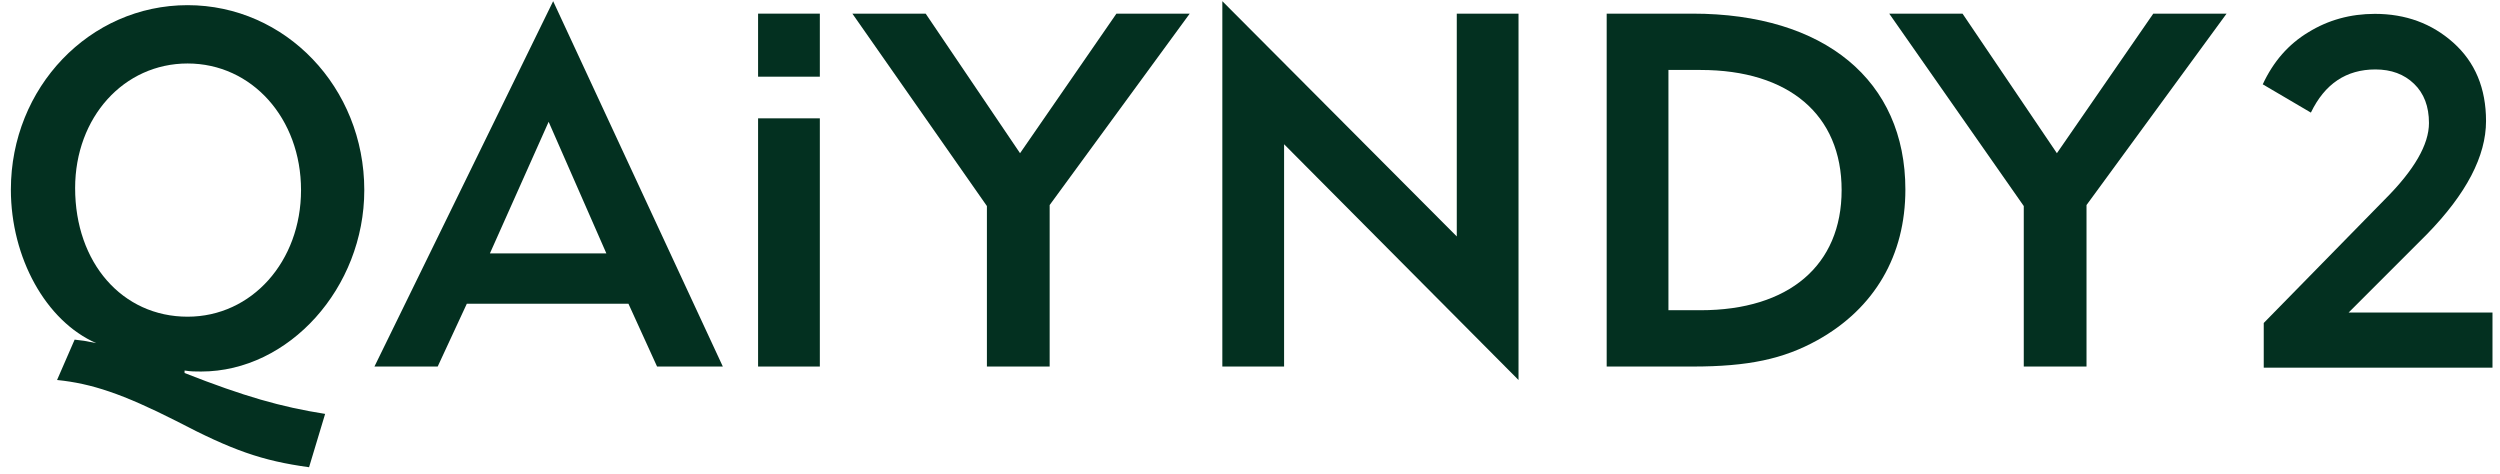 <svg width="211" height="40" viewBox="0 0 211 40" fill="none" xmlns="http://www.w3.org/2000/svg">
<path d="M4.816 32.072L6.299 28.665C7.019 28.749 7.104 28.749 8.121 28.959C3.884 27.108 0.918 21.765 0.918 16.002C0.918 7.378 7.57 0.436 15.832 0.436C24.094 0.436 30.746 7.378 30.746 16.044C30.746 24.289 24.39 31.357 16.976 31.357C16.467 31.357 16.128 31.357 15.578 31.273V31.483C20.62 33.461 23.712 34.344 27.441 34.933L26.085 39.434C22.102 38.887 19.603 38.004 14.857 35.522C10.366 33.25 7.739 32.367 4.816 32.072ZM15.832 5.358C10.451 5.358 6.341 9.902 6.341 15.876C6.341 22.186 10.324 26.729 15.832 26.729C21.255 26.729 25.407 22.06 25.407 16.044C25.407 9.986 21.255 5.358 15.832 5.358Z" fill="#033020"/>
<path d="M36.941 30.936H31.603L46.686 0.1L61.007 30.936H55.456L53.041 25.636H39.399L36.941 30.936ZM41.348 21.387H51.177L46.305 10.28L41.348 21.387Z" fill="#033020"/>
<path d="M83.295 30.936V17.39L71.94 1.151H78.126L86.092 12.931L94.227 1.151H100.412L88.591 17.306V30.936H83.295Z" fill="#033020"/>
<path d="M103.165 30.936V0.1L122.952 19.956V1.151H128.163V32.072L108.377 12.174V30.936H103.165Z" fill="#033020"/>
<path d="M135.604 30.936V1.151H142.849C153.992 1.151 160.814 6.789 160.814 16.002C160.814 21.555 158.229 26.014 153.399 28.707C150.518 30.305 147.552 30.936 142.849 30.936H135.604ZM140.816 26.183H143.527C150.984 26.183 155.433 22.396 155.433 16.044C155.433 9.691 150.984 5.905 143.527 5.905H140.816V26.183Z" fill="#033020"/>
<path d="M170.806 30.936V17.39L159.451 1.151H165.637L173.602 12.931L181.737 1.151H187.923L176.102 17.306V30.936H170.806Z" fill="#033020"/>
<path fill-rule="evenodd" clip-rule="evenodd" d="M63.982 9.988V30.936H69.194V9.988H63.982ZM69.194 6.472V1.151H63.982V6.472H69.194Z" fill="#033020"/>
<path d="M210.366 31.029H191.06V27.26L201.278 16.832C203.763 14.348 205.005 12.198 205.005 10.383C205.005 8.987 204.587 7.885 203.749 7.075C202.911 6.265 201.823 5.861 200.483 5.861C198.026 5.861 196.211 7.075 195.039 9.504L190.977 7.117C191.87 5.191 193.154 3.725 194.829 2.72C196.504 1.687 198.375 1.17 200.441 1.17C203.037 1.17 205.243 1.98 207.057 3.599C208.9 5.246 209.821 7.452 209.821 10.216C209.821 13.175 208.16 16.358 204.838 19.764L198.221 26.38H210.366V31.029Z" fill="#033020"/>
</svg>

